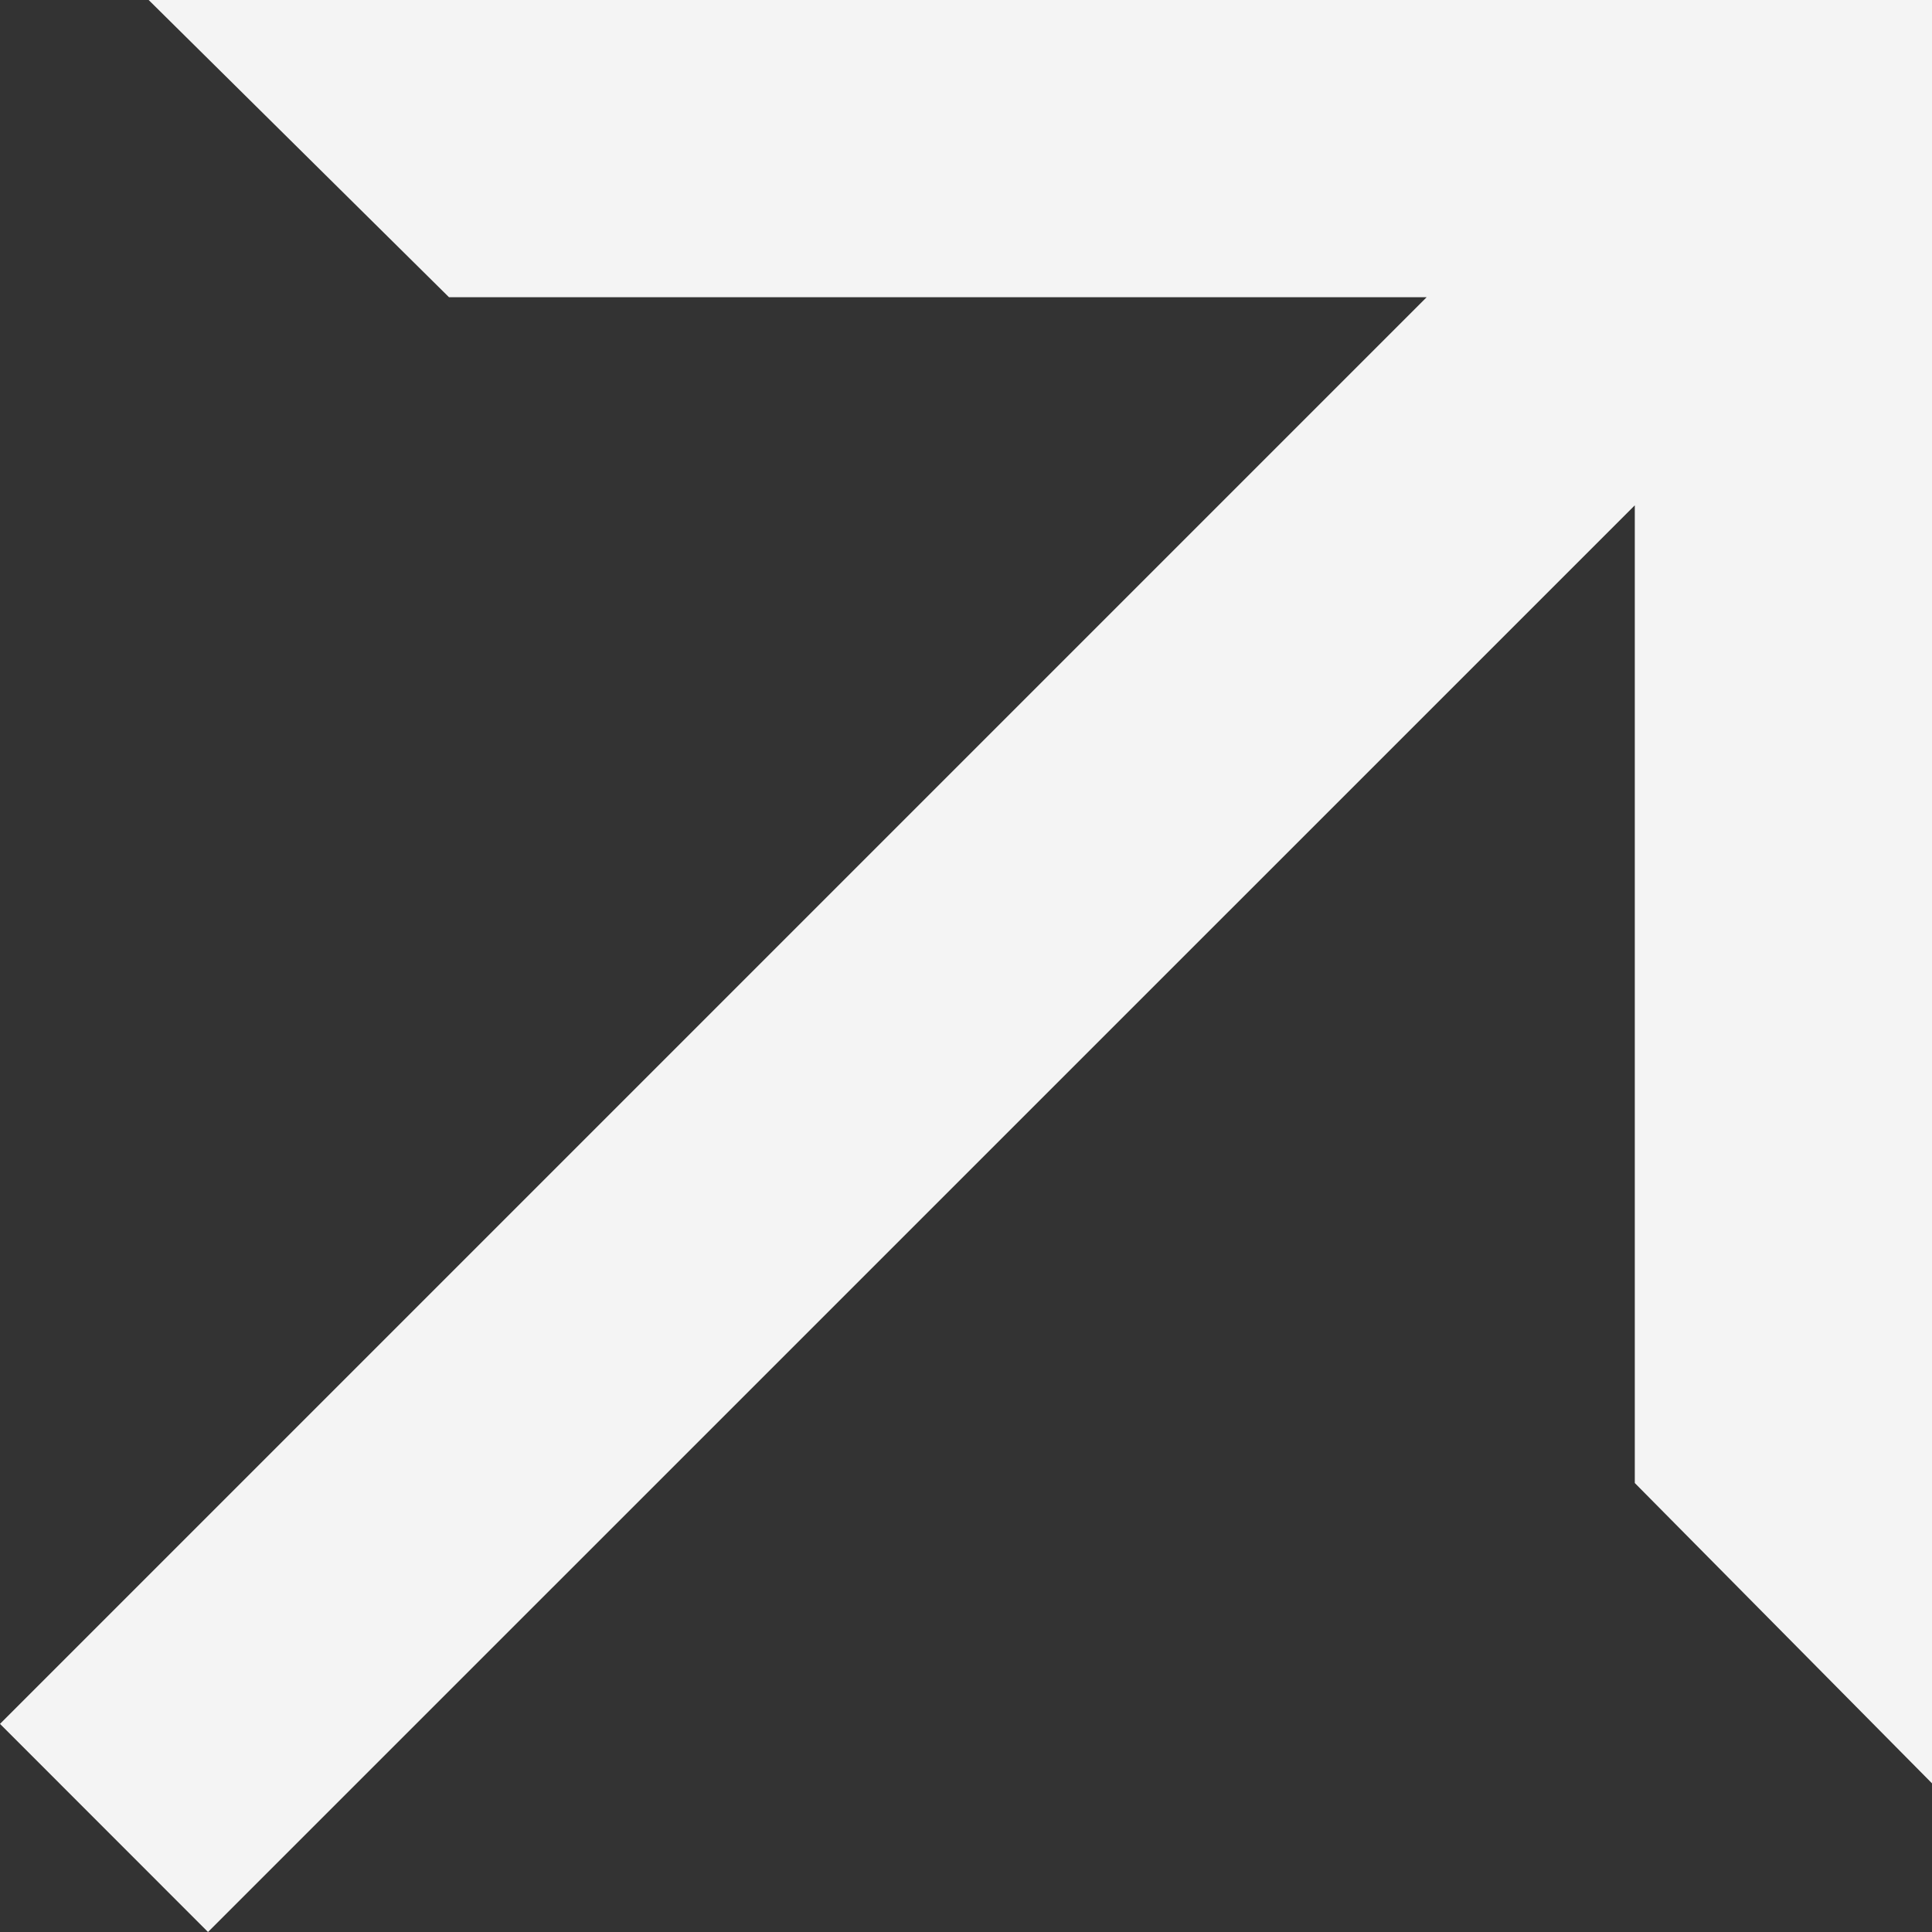 <svg width="18" height="18" viewBox="0 0 18 18" fill="none" xmlns="http://www.w3.org/2000/svg">
<rect x="0" y="0" width="18" height="18" fill="#333333" stroke="none"/>
<path d="M1.938 18L0 16.061L13.292 2.769H4.183L1.385 0H18V16.615L15.231 13.817V4.708L1.938 18Z" fill="#F4F4F4"/>
</svg>

